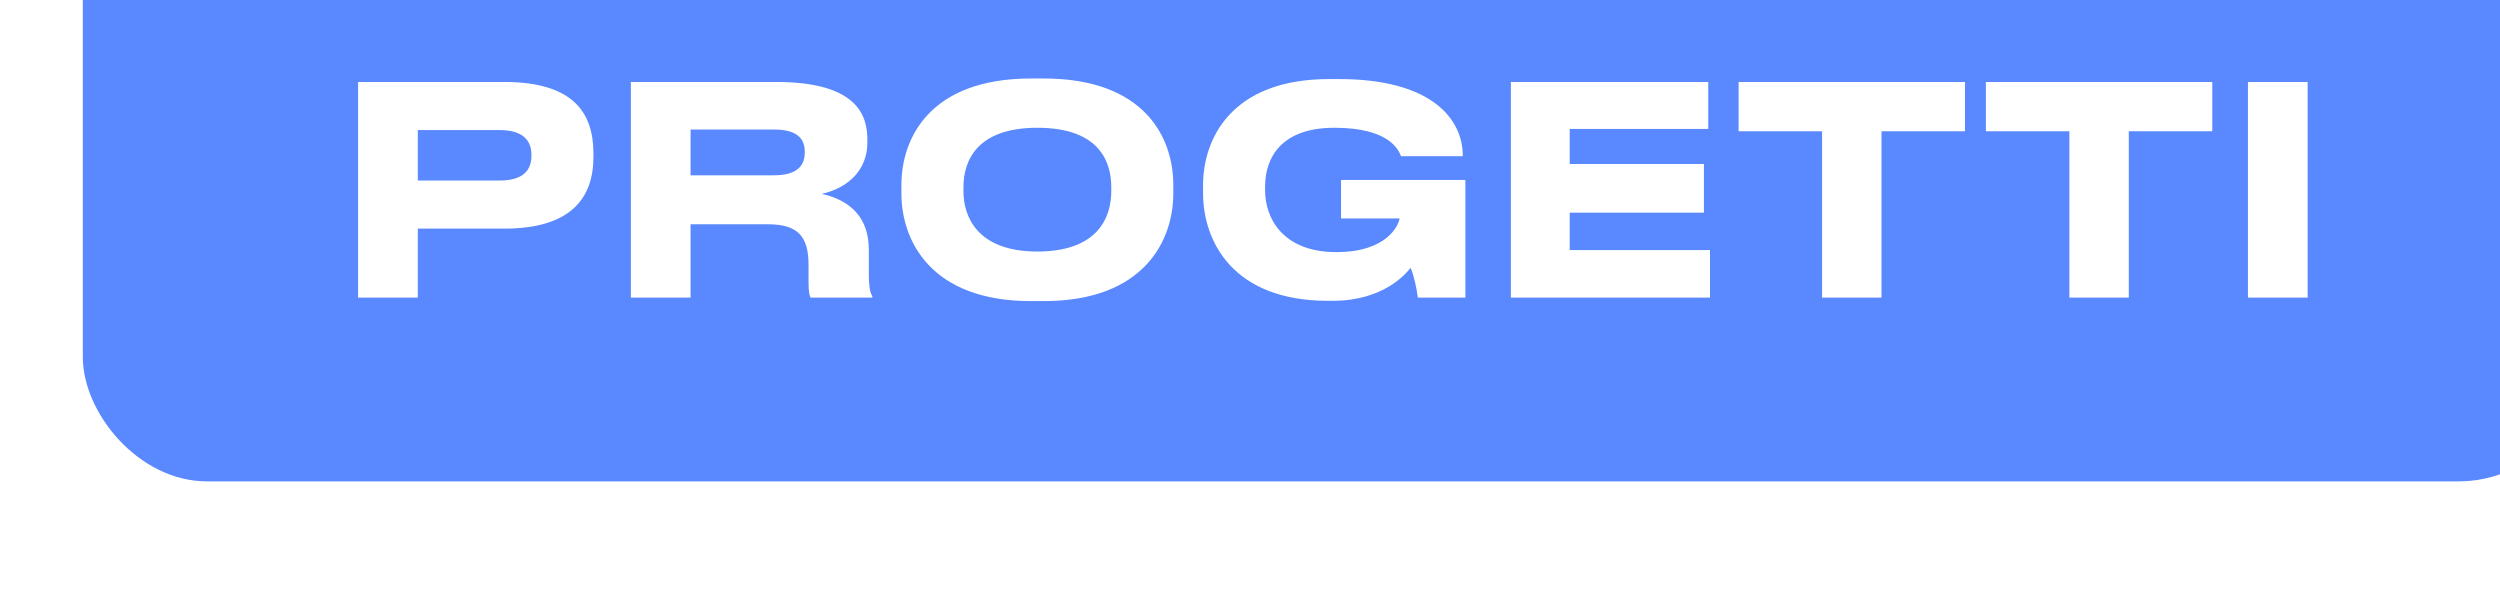 <?xml version="1.0" encoding="UTF-8"?> <svg xmlns="http://www.w3.org/2000/svg" width="483" height="119" viewBox="0 0 483 119" fill="none"> <g filter="url(#filter0_i_185_379)"> <rect width="483" height="119" rx="24" fill="#5988FF"></rect> <path d="M81.406 70.172C94.398 70.172 98.654 64.18 98.654 56.284V55.668C98.654 47.604 94.566 41.836 81.406 41.836H53.182V83.5H64.718V70.172H81.406ZM64.718 51.132H80.566C84.822 51.132 86.67 52.98 86.67 55.892V56.116C86.67 59.084 84.822 60.876 80.566 60.876H64.718V51.132ZM117.417 51.02H133.489C138.193 51.02 139.481 52.924 139.481 55.332V55.444C139.481 57.852 138.193 59.868 133.489 59.868H117.417V51.02ZM142.785 63.452C147.993 62.276 151.577 58.748 151.577 53.54V52.98C151.577 48.444 149.785 41.836 133.937 41.836H105.881V83.5H117.417V69.332H132.425C138.249 69.332 140.209 71.796 140.209 77.172V80.588C140.209 82.436 140.433 83.22 140.601 83.5H152.529V83.22C152.137 82.548 151.857 81.708 151.857 78.572V74.26C151.857 68.156 148.441 64.74 142.785 63.452ZM183.186 41.164C163.698 41.164 158.154 52.644 158.154 61.716V63.396C158.154 72.356 163.698 84.172 183.186 84.172H185.65C205.138 84.172 210.682 72.356 210.682 63.396V61.716C210.682 52.588 205.138 41.164 185.65 41.164H183.186ZM198.698 62.948C198.698 67.988 196.122 74.596 184.418 74.596C172.938 74.596 170.138 67.988 170.138 62.948V62.164C170.138 57.012 172.77 50.684 184.418 50.684C196.178 50.684 198.698 57.012 198.698 62.164V62.948ZM241.463 84.116C251.263 84.116 255.631 78.908 256.527 77.732C257.143 79.076 257.759 81.988 257.927 83.5H267.111V60.764H243.087V68.212H254.399C254.231 69.444 252.047 74.708 242.191 74.708C231.887 74.708 228.415 68.212 228.415 62.78V62.052C228.415 56.452 231.551 50.684 241.799 50.684C252.607 50.684 254.231 55.108 254.679 56.172H266.607V56.06C266.607 49.172 260.839 41.276 242.695 41.276H240.791C221.807 41.276 216.431 52.924 216.431 61.772V63.284C216.431 72.636 222.199 84.116 240.567 84.116H241.463ZM275.9 41.836V83.5H314.372V74.316H287.268V67.092H313.196V57.684H287.268V50.908H314.036V41.836H275.9ZM336.026 83.5H347.506V51.356H363.634V41.836H319.898V51.356H336.026V83.5ZM383.803 83.5H395.283V51.356H411.411V41.836H367.675V51.356H383.803V83.5ZM429.838 41.836H418.302V83.5H429.838V41.836Z" fill="white"></path> </g> <defs> <filter id="filter0_i_185_379" x="0" y="-26" width="499" height="145" filterUnits="userSpaceOnUse" color-interpolation-filters="sRGB"> <feFlood flood-opacity="0" result="BackgroundImageFix"></feFlood> <feBlend mode="normal" in="SourceGraphic" in2="BackgroundImageFix" result="shape"></feBlend> <feColorMatrix in="SourceAlpha" type="matrix" values="0 0 0 0 0 0 0 0 0 0 0 0 0 0 0 0 0 0 127 0" result="hardAlpha"></feColorMatrix> <feOffset dx="16" dy="-26"></feOffset> <feGaussianBlur stdDeviation="17.5"></feGaussianBlur> <feComposite in2="hardAlpha" operator="arithmetic" k2="-1" k3="1"></feComposite> <feColorMatrix type="matrix" values="0 0 0 0 0.467 0 0 0 0 0.808 0 0 0 0 1 0 0 0 0.7 0"></feColorMatrix> <feBlend mode="normal" in2="shape" result="effect1_innerShadow_185_379"></feBlend> </filter> </defs> </svg> 